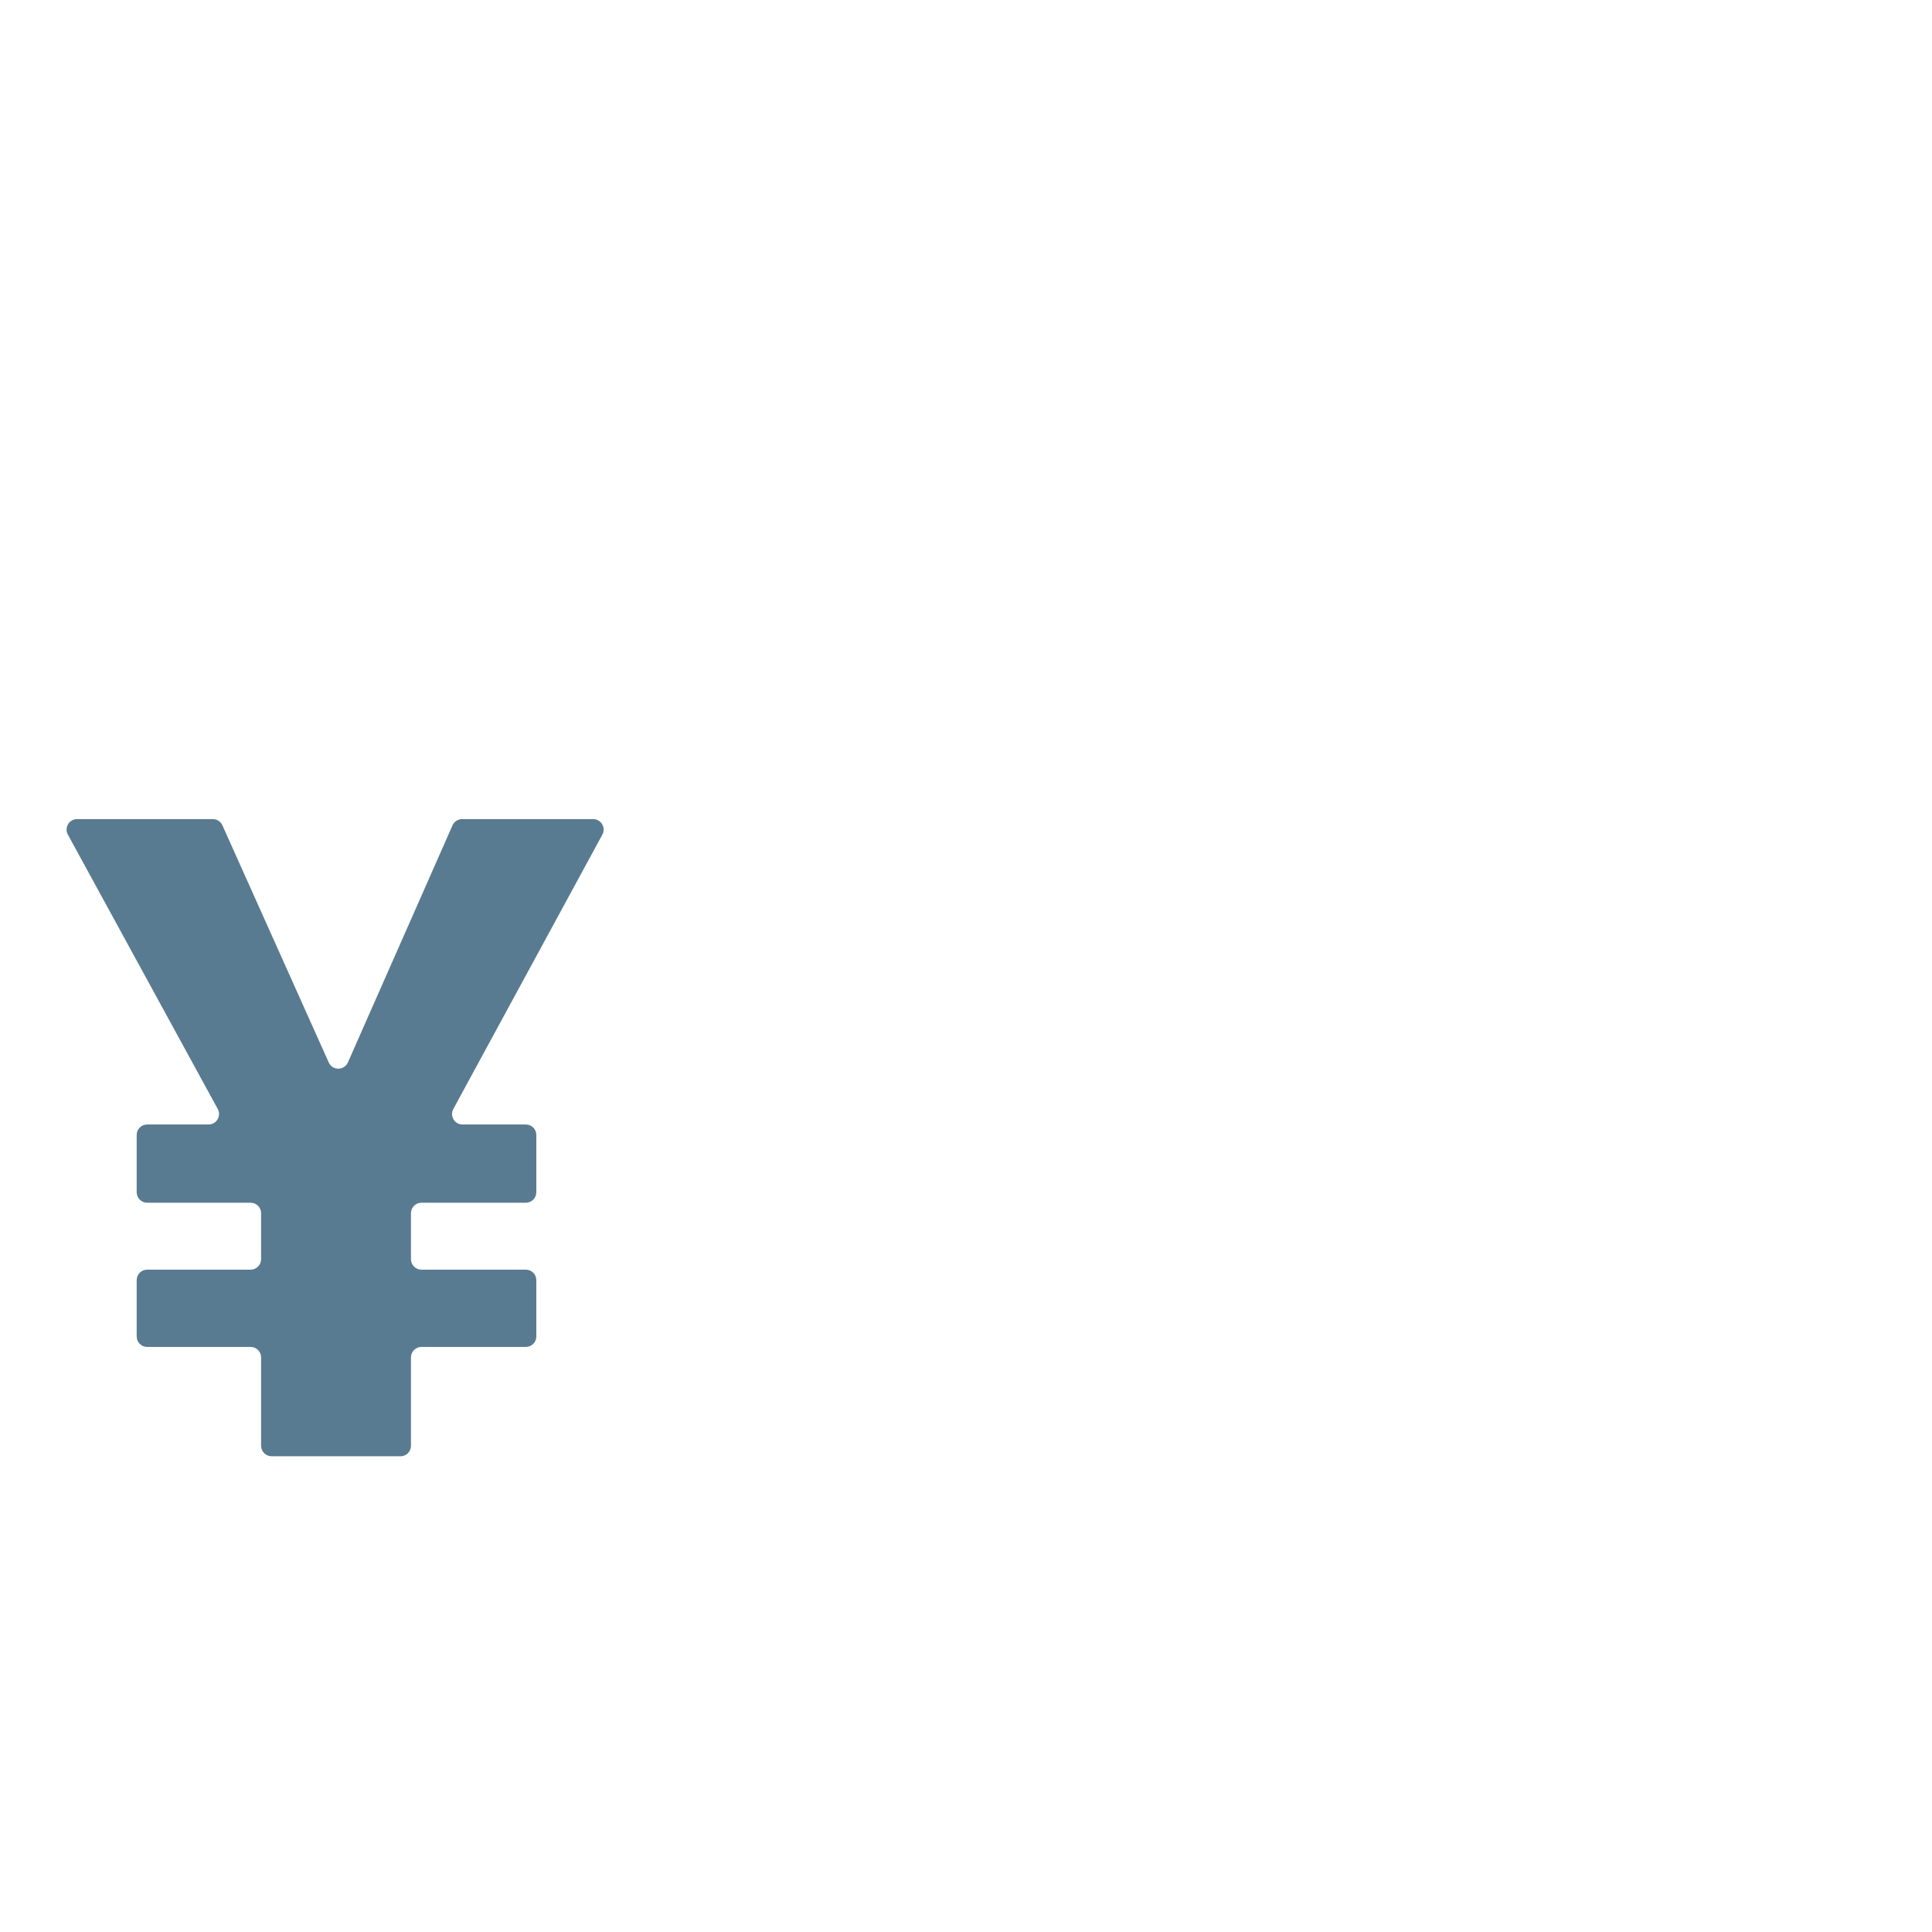 <?xml version="1.0" encoding="iso-8859-1"?>
<!-- Generator: Adobe Illustrator 18.1.1, SVG Export Plug-In . SVG Version: 6.00 Build 0)  -->
<!DOCTYPE svg PUBLIC "-//W3C//DTD SVG 1.1//EN" "http://www.w3.org/Graphics/SVG/1.1/DTD/svg11.dtd">
<svg version="1.1" xmlns="http://www.w3.org/2000/svg" xmlns:xlink="http://www.w3.org/1999/xlink" x="0px" y="0px"
	 viewBox="0 0 512 512" enable-background="new 0 0 512 512" xml:space="preserve">
<g id="Layer_4">
	<path fill="#597B91" d="M122.577,298.003h16.774c1.536,0,2.781,1.245,2.781,2.781v15.171c0,1.536-1.245,2.781-2.781,2.781H111.69
		c-1.536,0-2.781,1.245-2.781,2.78v12.174c0,1.536,1.245,2.781,2.781,2.781h27.661c1.536,0,2.781,1.245,2.781,2.78v14.922
		c0,1.536-1.245,2.781-2.781,2.781H111.69c-1.536,0-2.781,1.245-2.781,2.78v23.414c0,1.536-1.245,2.78-2.781,2.78H71.974
		c-1.536,0-2.781-1.245-2.781-2.78v-23.414c0-1.536-1.245-2.78-2.781-2.78h-27.41c-1.536,0-2.781-1.245-2.781-2.781v-14.922
		c0-1.536,1.245-2.78,2.781-2.78h27.41c1.536,0,2.781-1.245,2.781-2.781v-12.174c0-1.536-1.245-2.78-2.781-2.78h-27.41
		c-1.536,0-2.781-1.245-2.781-2.781v-15.171c0-1.536,1.245-2.781,2.781-2.781h16.261c2.111,0,3.452-2.261,2.44-4.113l-39.717-72.704
		c-1.012-1.853,0.329-4.114,2.44-4.114h35.976c1.095,0,2.089,0.643,2.537,1.643l28.179,62.844c0.985,2.198,4.109,2.188,5.081-0.015
		l27.718-62.814c0.445-1.008,1.442-1.658,2.544-1.658h34.728c2.108,0,3.45,2.255,2.443,4.108l-39.499,72.716
		C119.128,295.748,120.469,298.003,122.577,298.003z"/>
</g>
<g id="Layer_1">
</g>
</svg>
